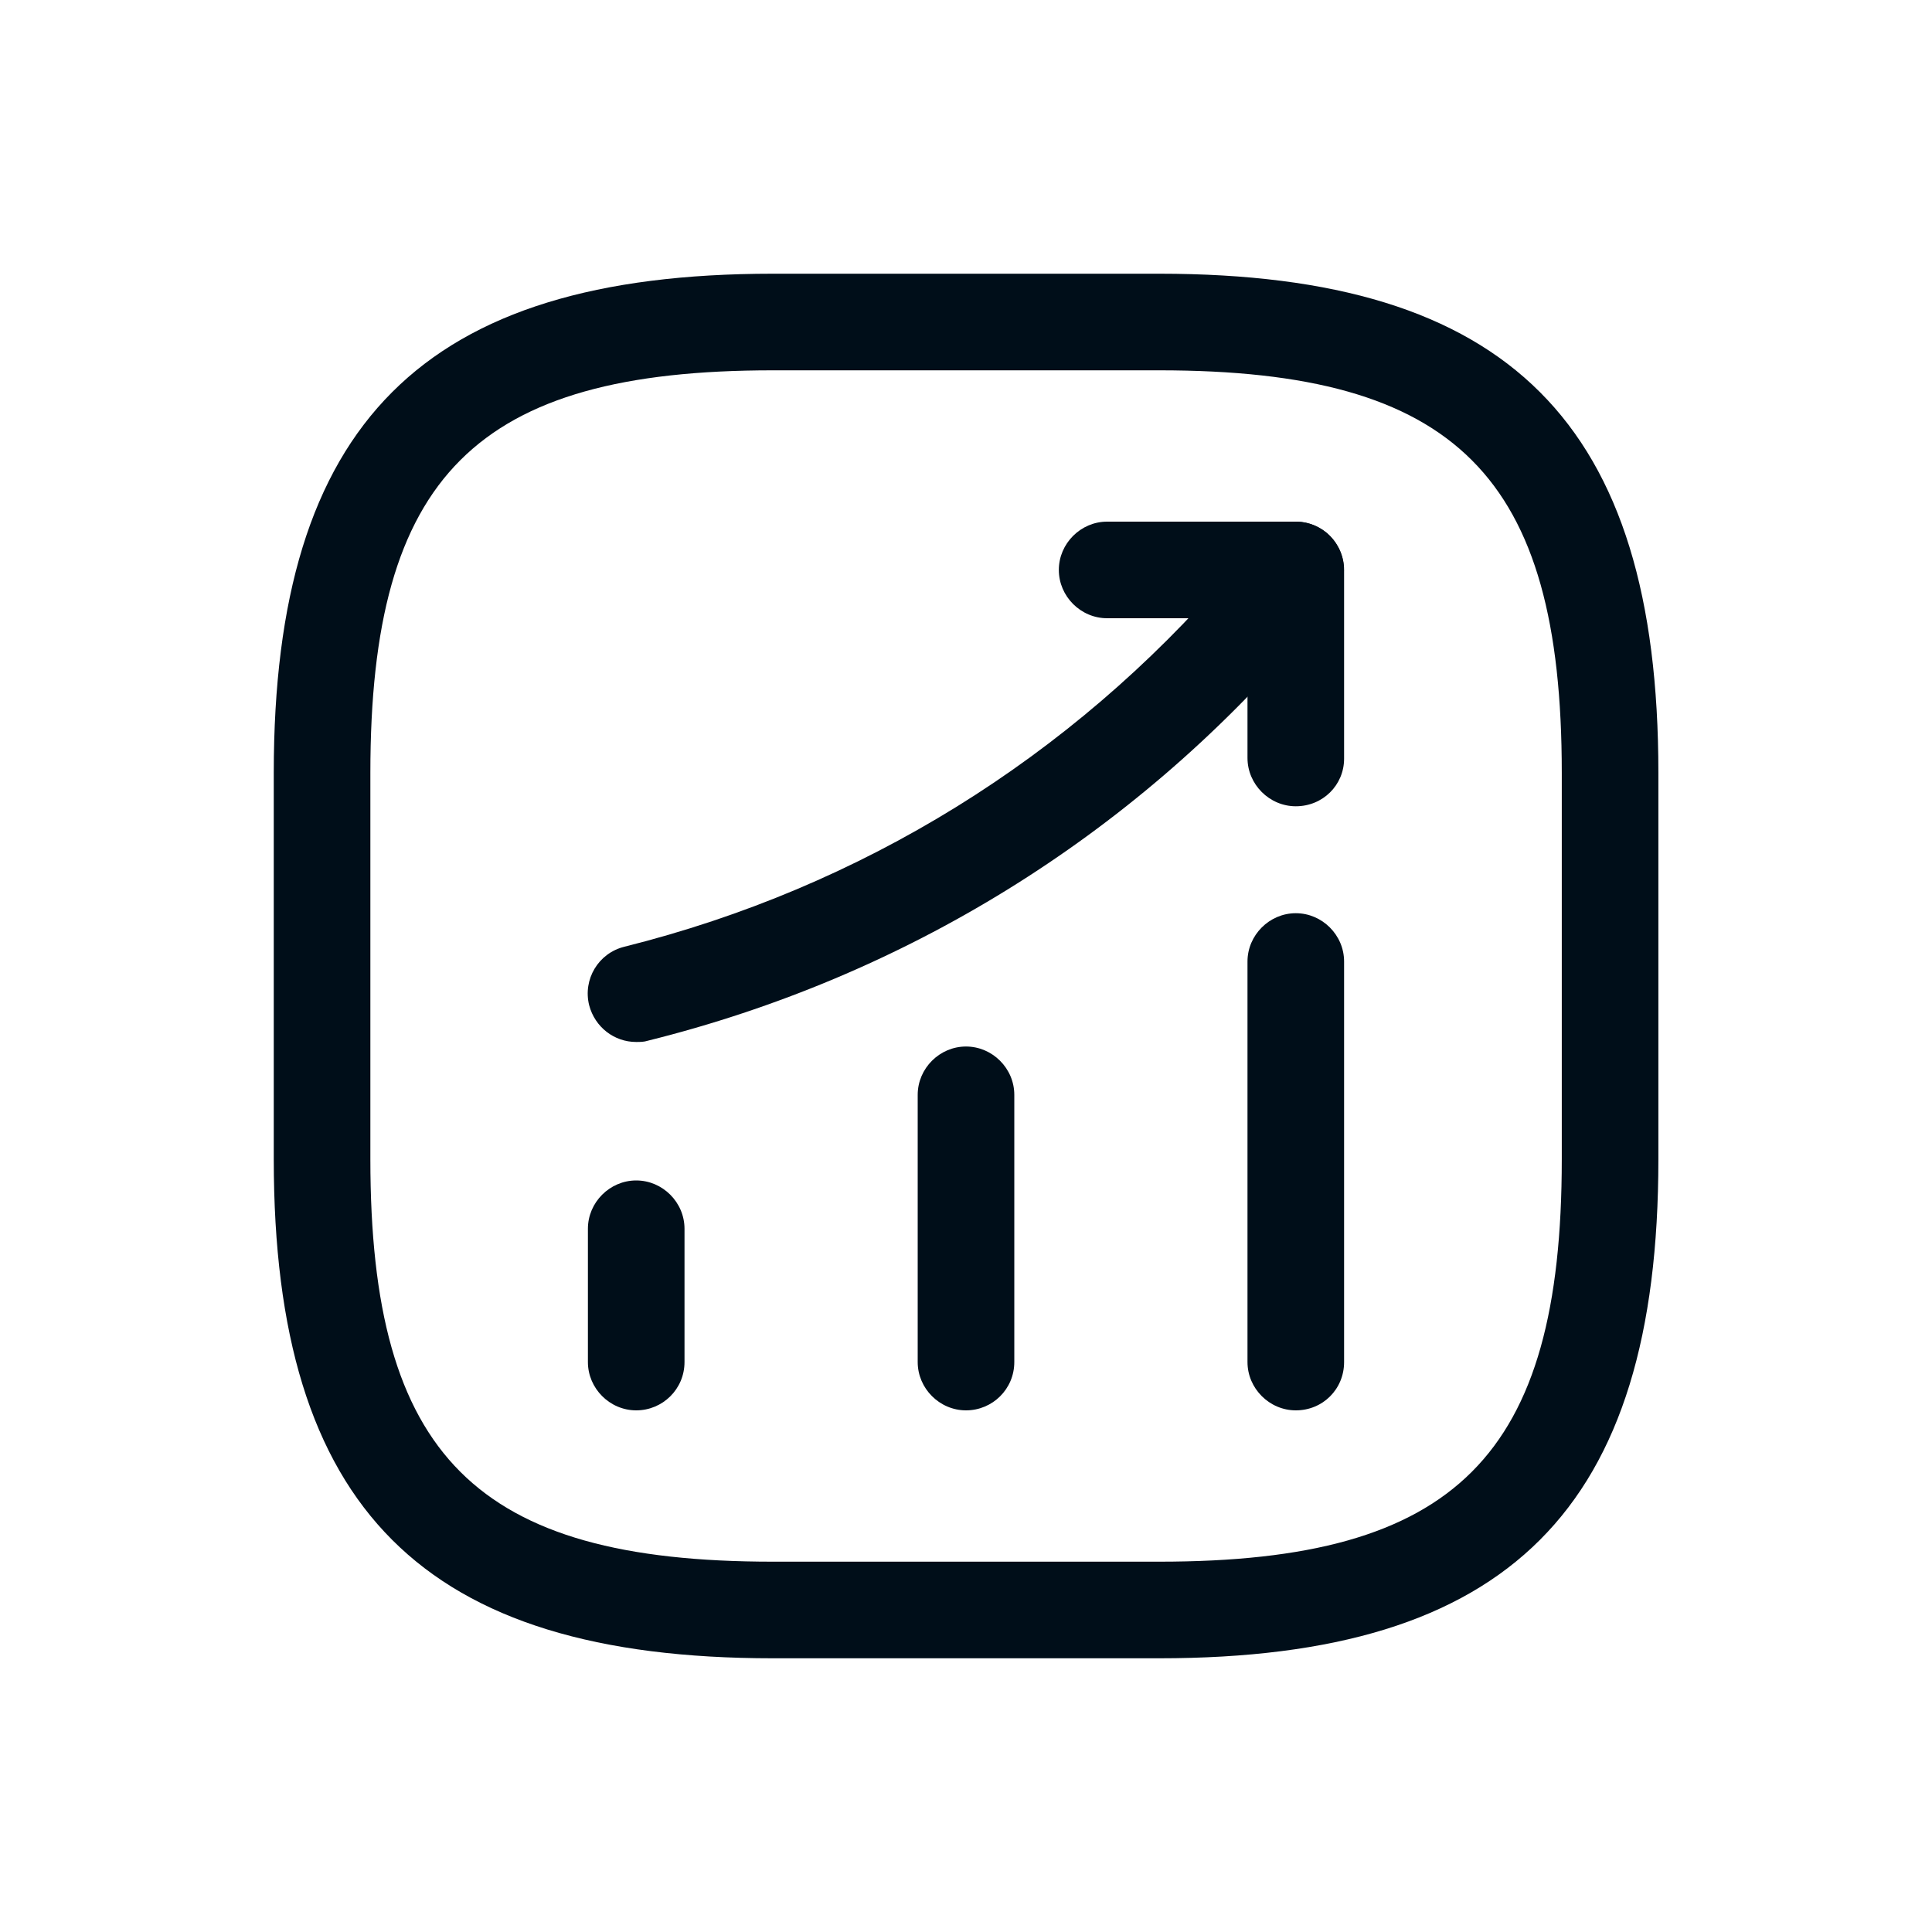 <svg width="40" height="40" viewBox="0 0 40 40" fill="none" xmlns="http://www.w3.org/2000/svg">
<path d="M13.172 29.2C12.625 29.2 12.172 28.747 12.172 28.2V25.44C12.172 24.893 12.625 24.44 13.172 24.44C13.719 24.44 14.172 24.893 14.172 25.44V28.2C14.172 28.76 13.719 29.2 13.172 29.2Z" fill="#000E19"/>
<path d="M20 29.2C19.453 29.2 19 28.747 19 28.2V22.667C19 22.12 19.453 21.667 20 21.667C20.547 21.667 21 22.12 21 22.667V28.2C21 28.76 20.547 29.2 20 29.2Z" fill="#000E19"/>
<path d="M26.828 29.2C26.282 29.2 25.828 28.747 25.828 28.2V19.907C25.828 19.36 26.282 18.907 26.828 18.907C27.375 18.907 27.828 19.36 27.828 19.907V28.2C27.828 28.76 27.388 29.2 26.828 29.2Z" fill="#000E19"/>
<path d="M13.171 21.573C12.718 21.573 12.318 21.267 12.198 20.813C12.065 20.28 12.385 19.733 12.931 19.6C17.838 18.373 22.158 15.693 25.451 11.867L26.065 11.147C26.425 10.733 27.052 10.68 27.478 11.04C27.892 11.4 27.945 12.027 27.585 12.453L26.971 13.173C23.412 17.333 18.718 20.227 13.412 21.547C13.332 21.573 13.252 21.573 13.171 21.573Z" fill="#000E19"/>
<path d="M26.828 16.693C26.282 16.693 25.828 16.24 25.828 15.693V12.8H22.922C22.375 12.8 21.922 12.347 21.922 11.8C21.922 11.253 22.375 10.8 22.922 10.8H26.828C27.375 10.8 27.828 11.253 27.828 11.8V15.707C27.828 16.253 27.389 16.693 26.828 16.693Z" fill="#000E19"/>
<path d="M24.001 34.333H16.001C8.761 34.333 5.668 31.24 5.668 24V16C5.668 8.76 8.761 5.667 16.001 5.667H24.001C31.241 5.667 34.335 8.76 34.335 16V24C34.335 31.24 31.241 34.333 24.001 34.333ZM16.001 7.667C9.855 7.667 7.668 9.853 7.668 16V24C7.668 30.147 9.855 32.333 16.001 32.333H24.001C30.148 32.333 32.335 30.147 32.335 24V16C32.335 9.853 30.148 7.667 24.001 7.667H16.001Z" fill="#000E19"/>
</svg>
